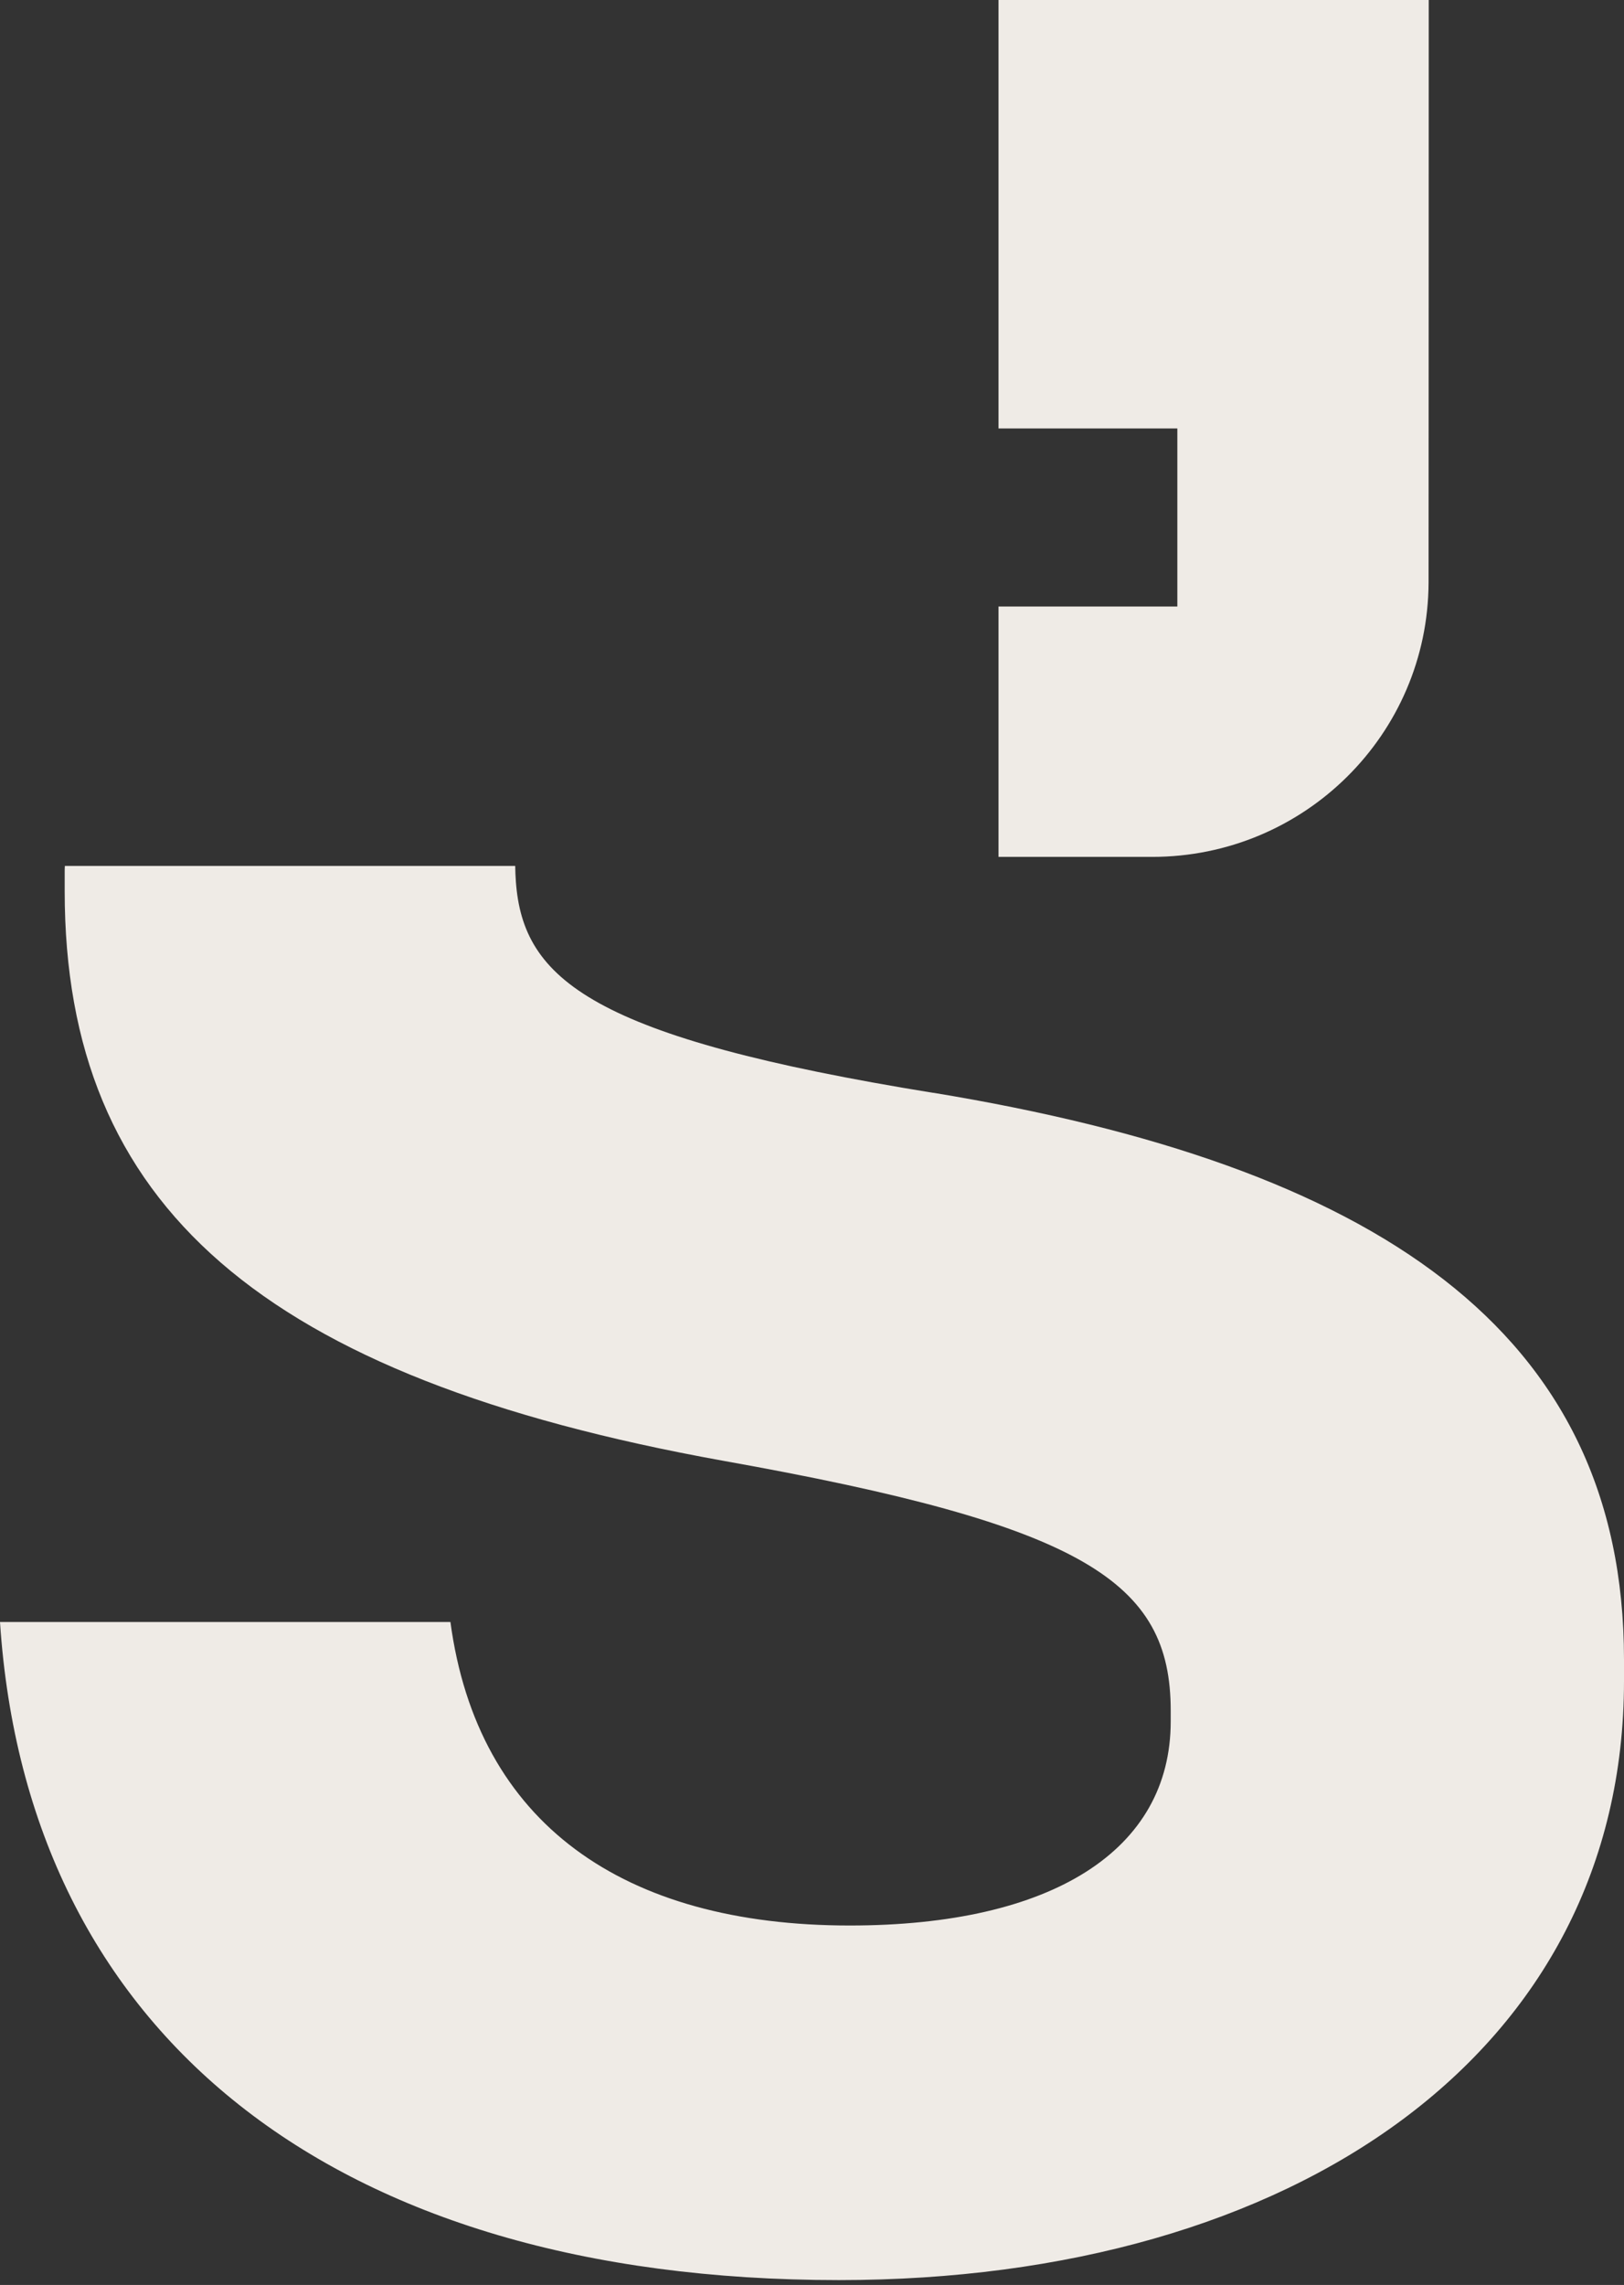 <svg xmlns="http://www.w3.org/2000/svg" width="59" height="83" viewBox="0 0 59 83" fill="none"><rect x="0" y="0" width="59" height="83" fill="#333333" stroke="none"/><path d="M33.908 39.698C21.501 37.685 19.004 35.585 18.742 32.027C18.727 31.839 18.721 31.651 18.718 31.454H2.356C2.35 31.532 2.35 31.614 2.35 31.693V32.373C2.35 43.79 9.505 50.037 26.262 53.06C39.395 55.403 42.532 57.449 42.532 62.136V62.528C42.532 67.211 38.222 69.943 30.872 69.943C22.638 69.943 17.349 66.234 16.364 58.919H0C0.985 73.847 12.057 82.823 30.479 82.823C47.044 82.823 59 74.53 59 61.062V60.281C59 48.282 49.885 42.327 33.911 39.695L33.908 39.698Z" fill="#EFEBE6"></path><path d="M41.858 31.126C47.385 31.126 51.875 26.676 51.9 21.169C51.903 20.122 51.906 0 51.906 0H36.276V15.563H42.773V22.031H36.276V31.126H41.858Z" fill="#EFEBE6"></path></svg>